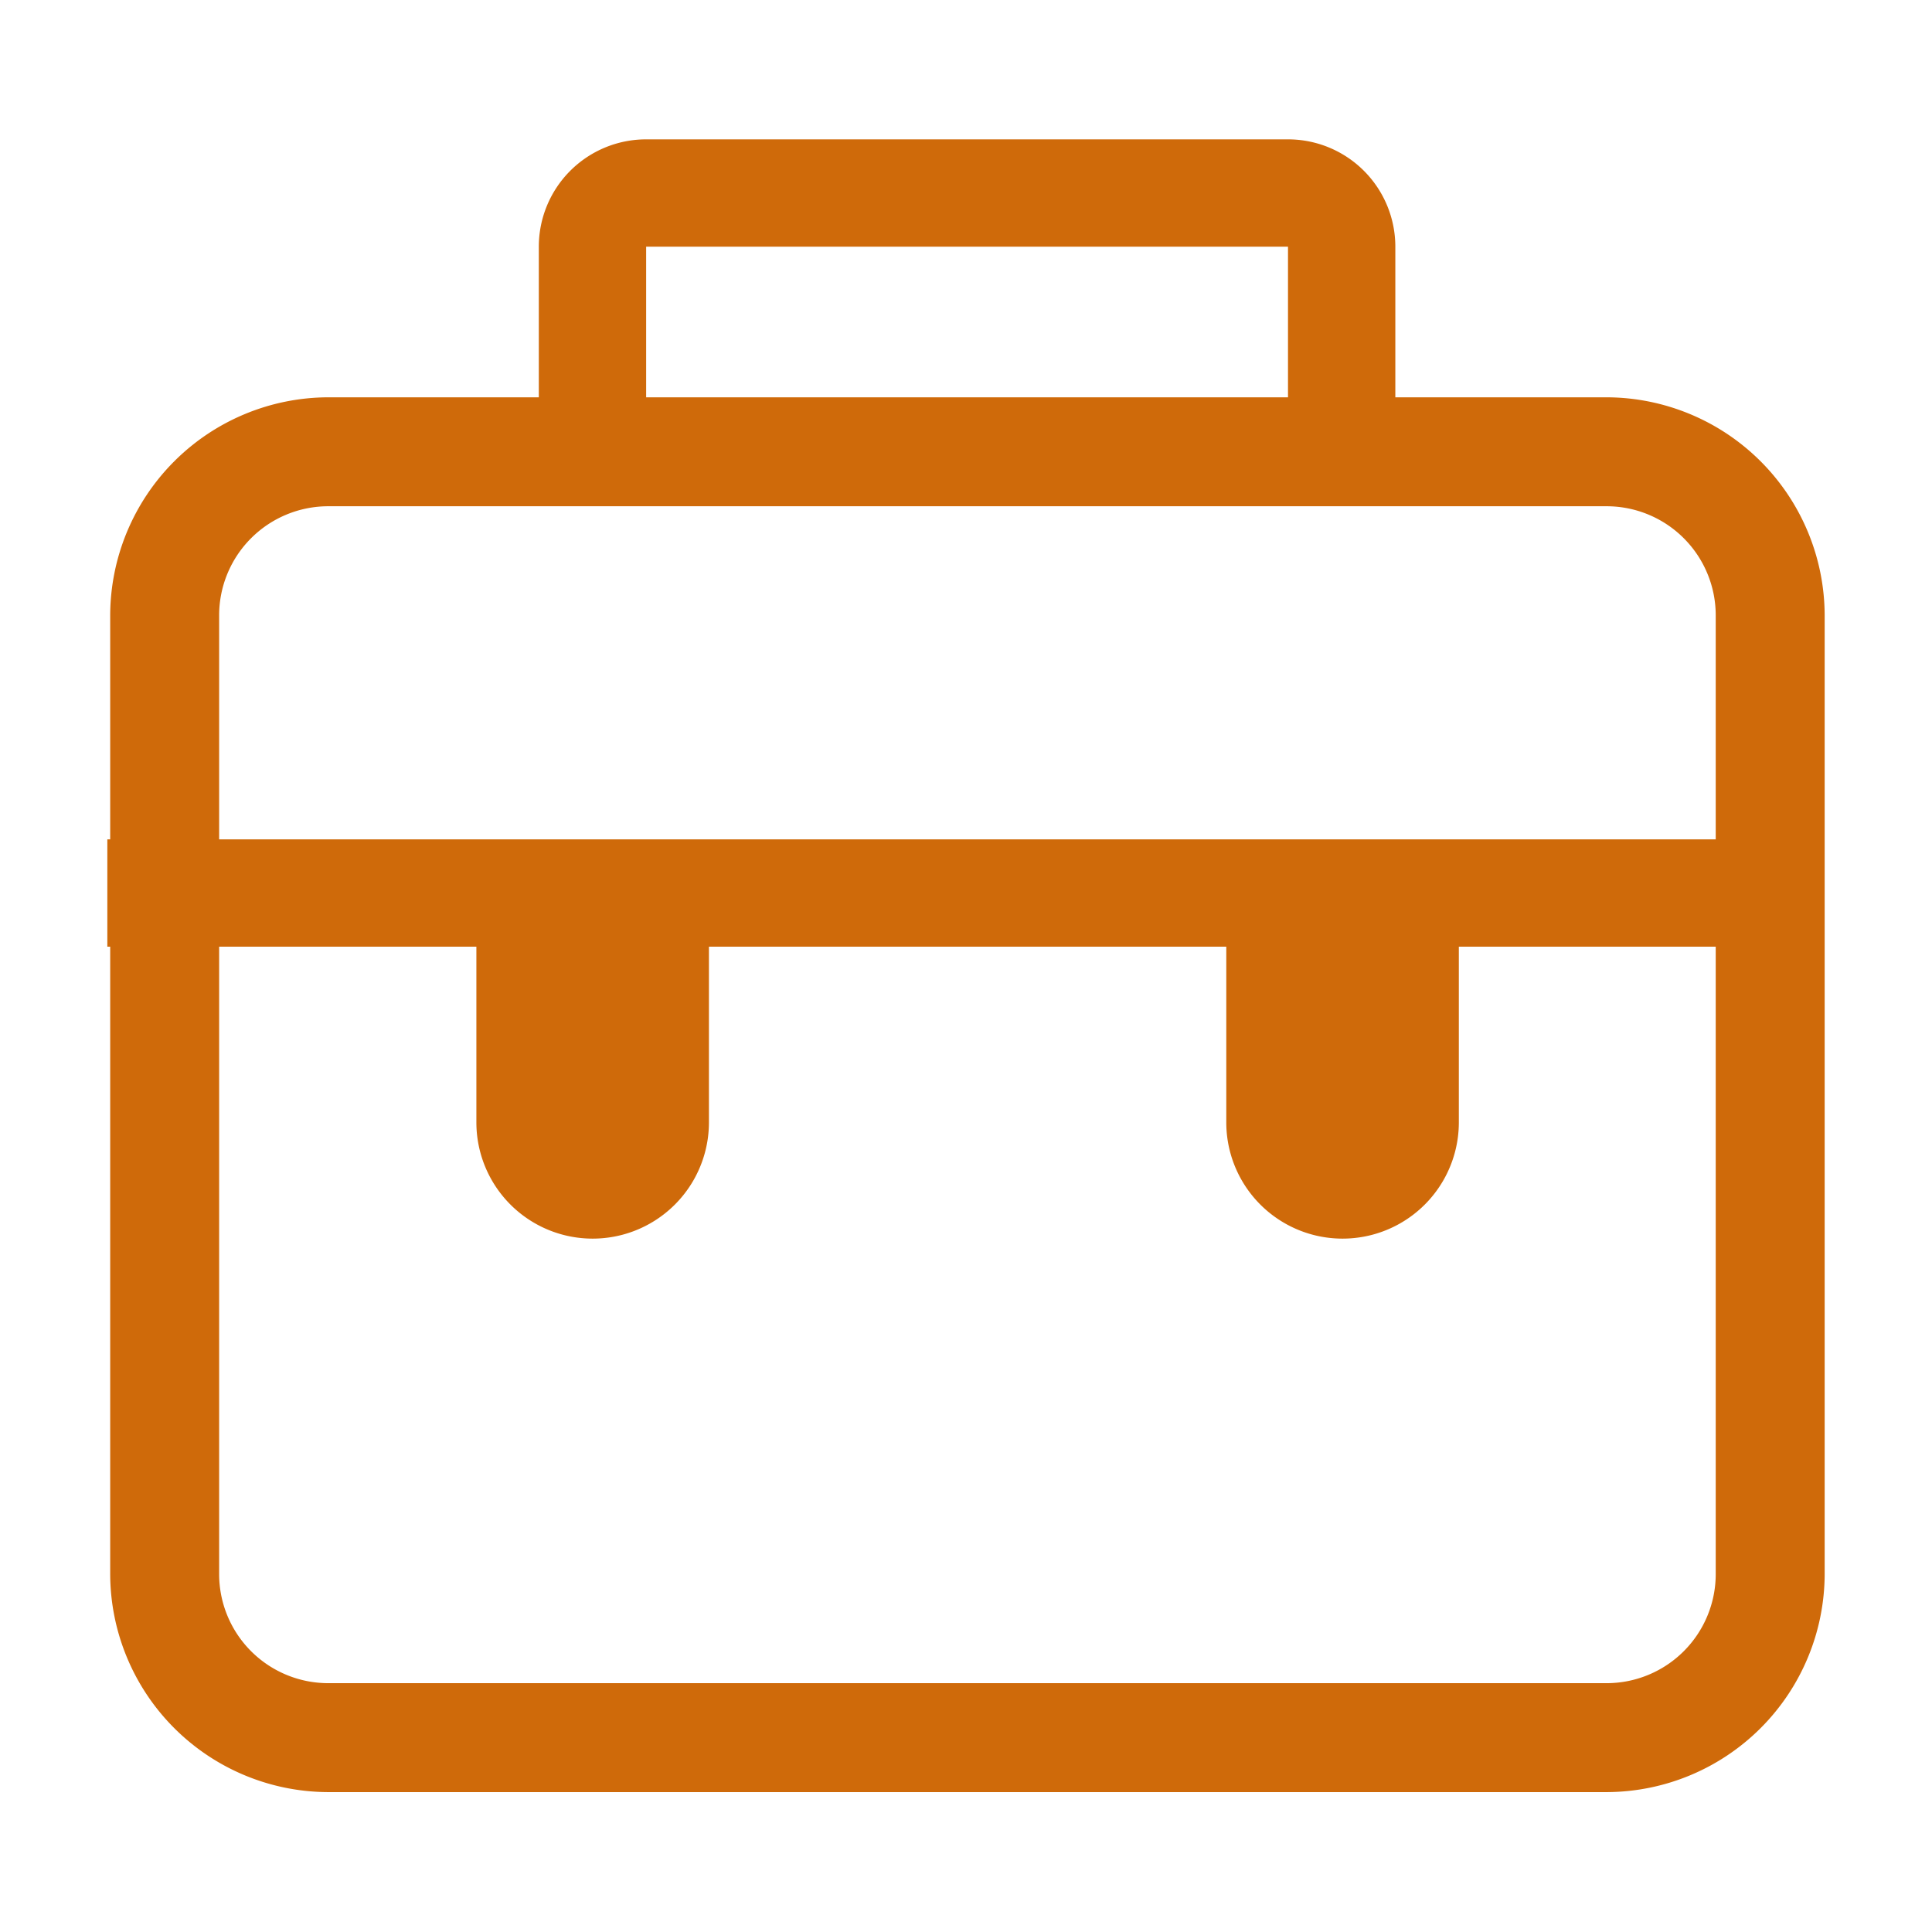<?xml version="1.0" standalone="no"?><!DOCTYPE svg PUBLIC "-//W3C//DTD SVG 1.1//EN" "http://www.w3.org/Graphics/SVG/1.1/DTD/svg11.dtd"><svg t="1658738890546" class="icon" viewBox="0 0 1024 1024" version="1.1" xmlns="http://www.w3.org/2000/svg" p-id="7686" xmlns:xlink="http://www.w3.org/1999/xlink" width="200" height="200"><defs><style type="text/css">@font-face { font-family: feedback-iconfont; src: url("//at.alicdn.com/t/font_1031158_u69w8yhxdu.woff2?t=1630033759944") format("woff2"), url("//at.alicdn.com/t/font_1031158_u69w8yhxdu.woff?t=1630033759944") format("woff"), url("//at.alicdn.com/t/font_1031158_u69w8yhxdu.ttf?t=1630033759944") format("truetype"); }
</style></defs><path d="M649.956 594.868a61.535 61.535 0 1 0 123.259 0V483.556a61.25 61.25 0 0 0-10.24-33.849H660.196A61.25 61.25 0 0 0 649.956 483.556zM252.492 594.868a61.535 61.535 0 1 0 123.259 0V483.556a61.25 61.25 0 0 0-10.24-33.849H262.637A61.25 61.25 0 0 0 252.492 483.556z" fill="#cf6a0a" p-id="7687"></path><path d="M851.627 268.326a57.837 57.837 0 0 1 57.742 57.742V834.37a57.837 57.837 0 0 1-57.742 57.742H173.89A57.837 57.837 0 0 1 116.148 834.37V326.068a57.837 57.837 0 0 1 57.742-57.742h677.736m0-57.742H173.89A115.864 115.864 0 0 0 58.406 326.068V834.37a115.864 115.864 0 0 0 115.484 115.484h677.736A115.864 115.864 0 0 0 967.111 834.37V326.068a115.864 115.864 0 0 0-115.484-115.484z" fill="#cf6a0a" p-id="7688"></path><path d="M682.667 130.75v80.593H342.471v-80.593H682.667m0-56.889H342.471a56.889 56.889 0 0 0-56.889 56.889v80.593a56.889 56.889 0 0 0 56.889 56.889H682.667a56.889 56.889 0 0 0 56.889-56.889v-80.593a56.889 56.889 0 0 0-56.889-56.889zM965.594 444.871H56.889v56.889h908.705v-56.889z" fill="#cf6a0a" p-id="7689"></path></svg>